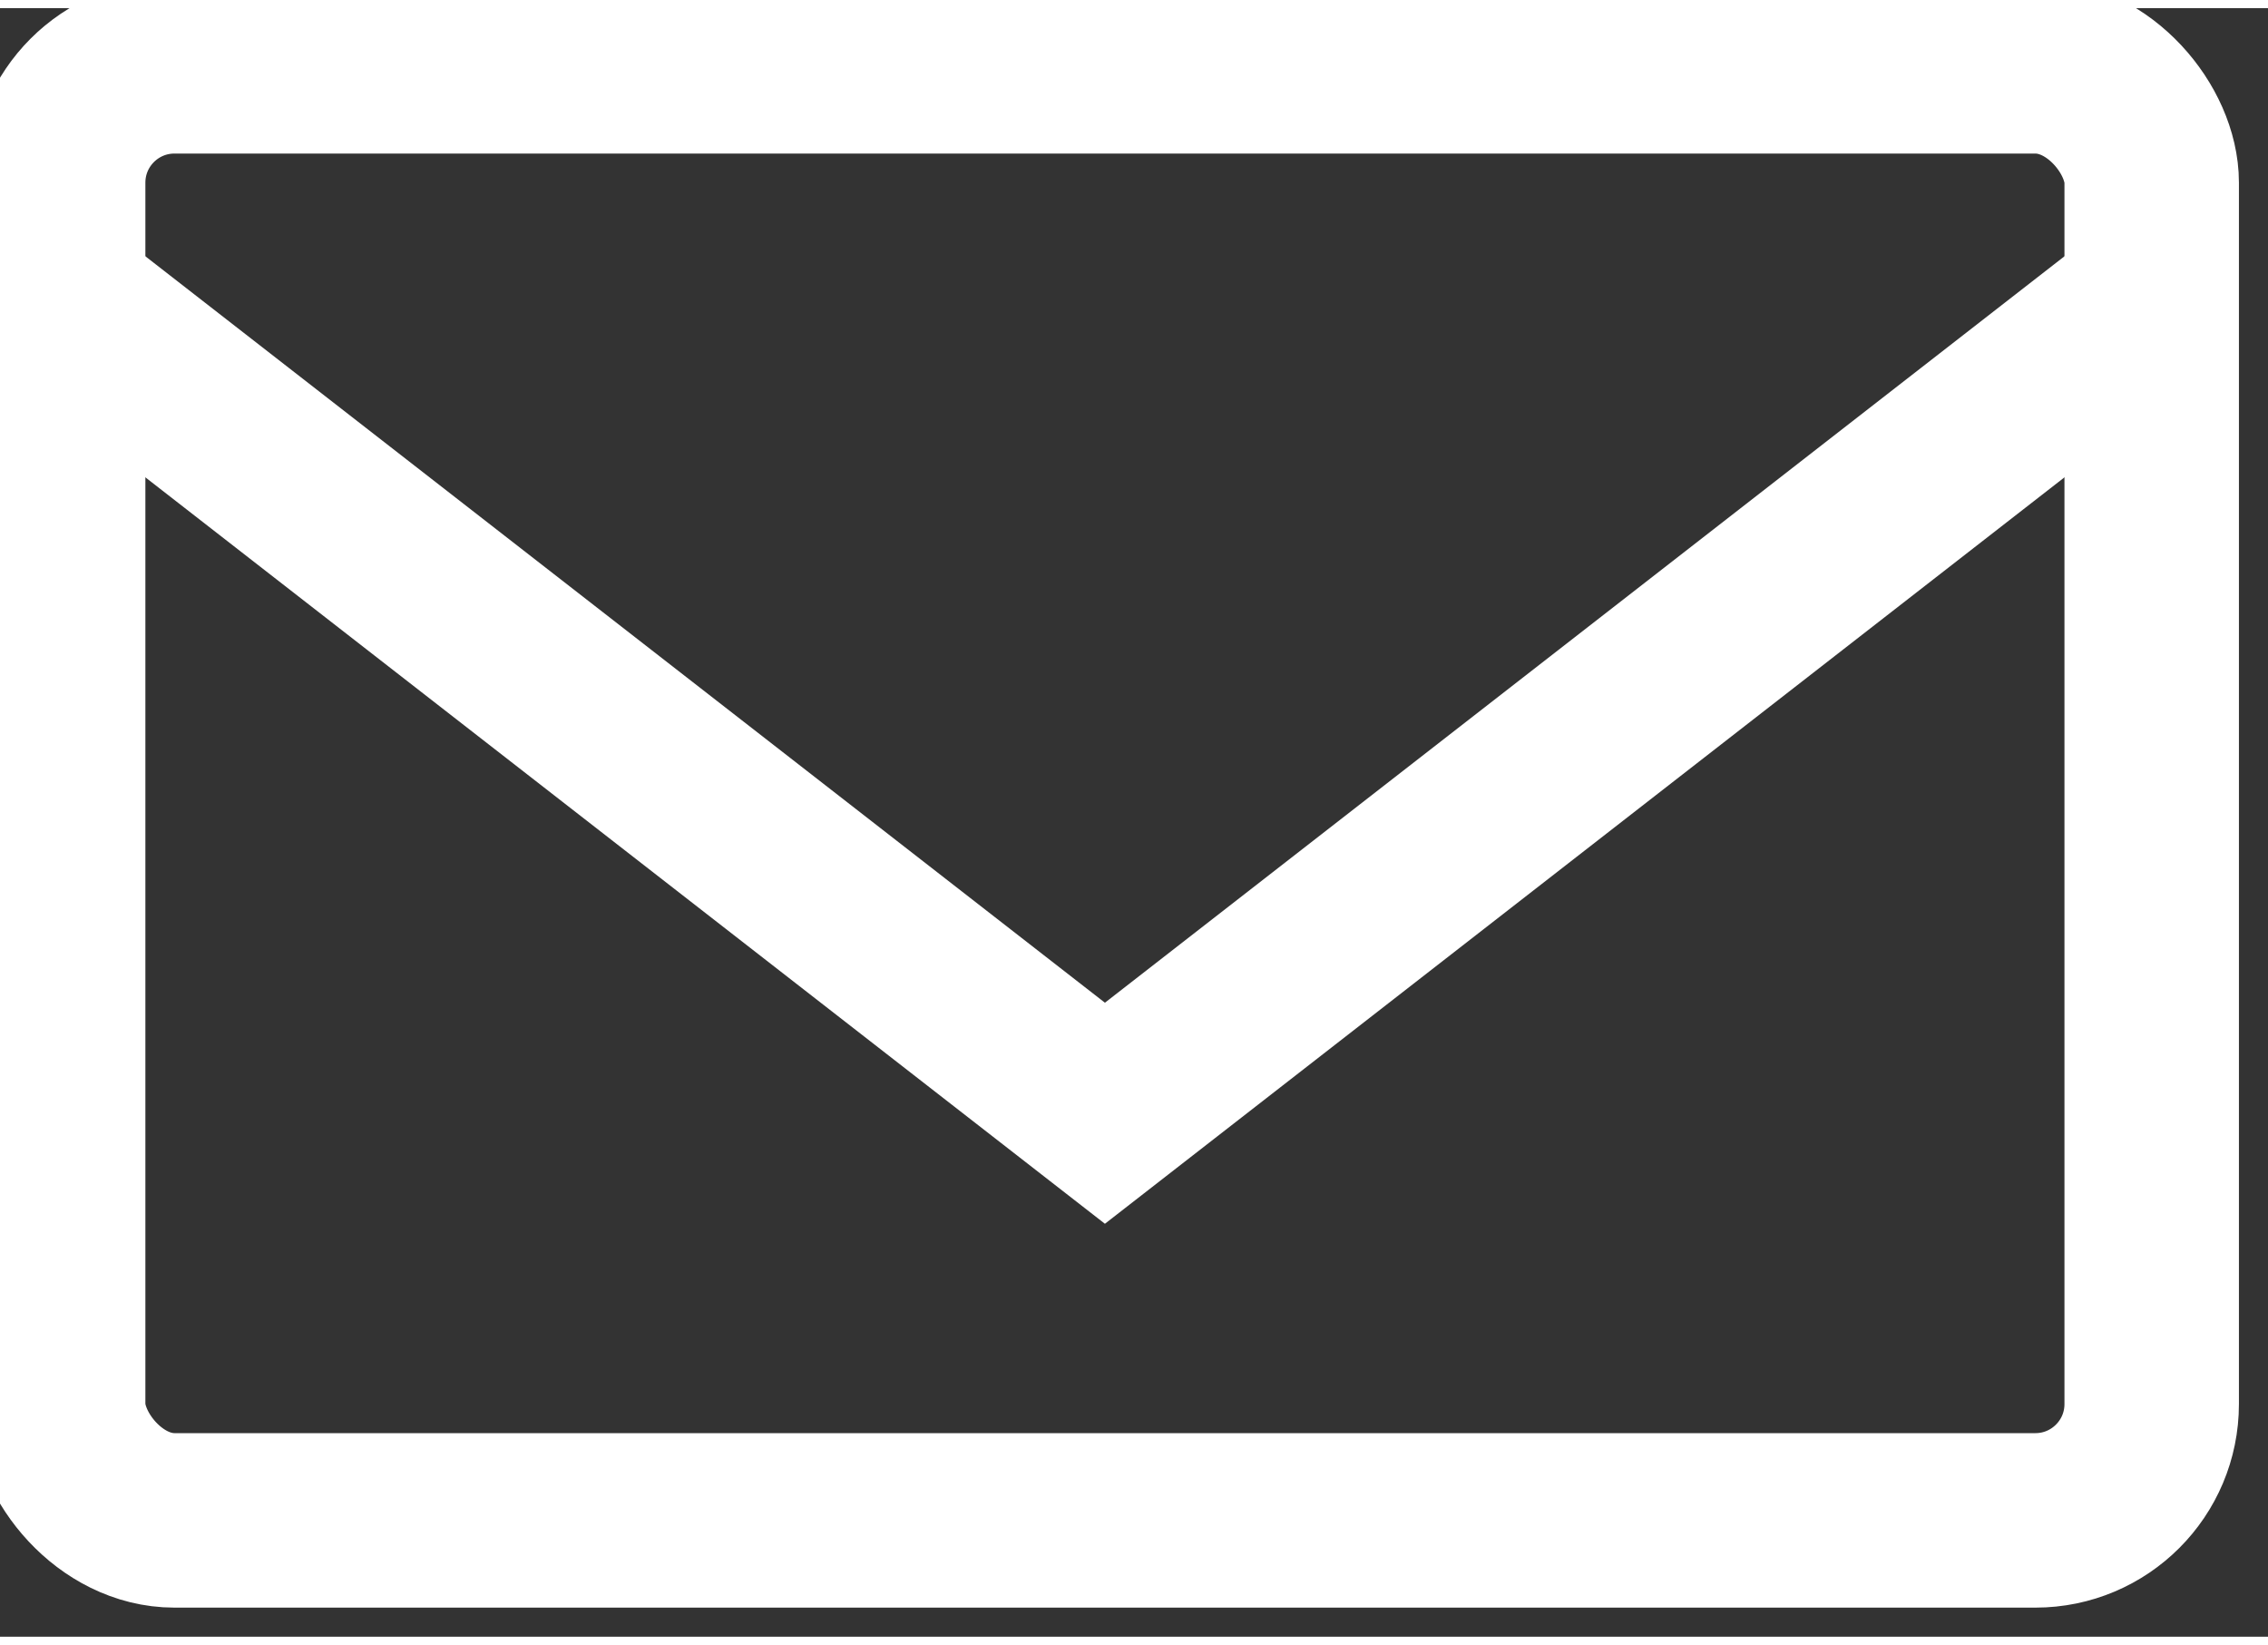 <?xml version="1.0" encoding="UTF-8"?>
<!DOCTYPE svg PUBLIC "-//W3C//DTD SVG 1.1//EN" "http://www.w3.org/Graphics/SVG/1.1/DTD/svg11.dtd">
<!-- Creator: CorelDRAW -->
<svg xmlns="http://www.w3.org/2000/svg" xml:space="preserve" width="1.79mm" height="1.298mm" style="shape-rendering:geometricPrecision; text-rendering:geometricPrecision; image-rendering:optimizeQuality; fill-rule:evenodd; clip-rule:evenodd"
viewBox="0 0 0.039 0.028"
 xmlns:xlink="http://www.w3.org/1999/xlink">
 <rect x="0" y="0" width="0.039" height="0.028" fill="#333333" stroke="none"/>
 <defs>
  <style type="text/css">
   <![CDATA[
    .str0 {stroke:white;stroke-width:0.003}
    .fil0 {fill:none}
   ]]>
  </style>
 </defs>
 <g id="Warstwa_x0020_1">
  <rect class="fil0 str0" x="0.001" y="0.001" width="0.036" height="0.025" rx="0.002" ry="0.002"/>
  <polyline class="fil0 str0" points="0.001,0.005 0.019,0.019 0.037,0.005 "/>
 </g>
</svg>
